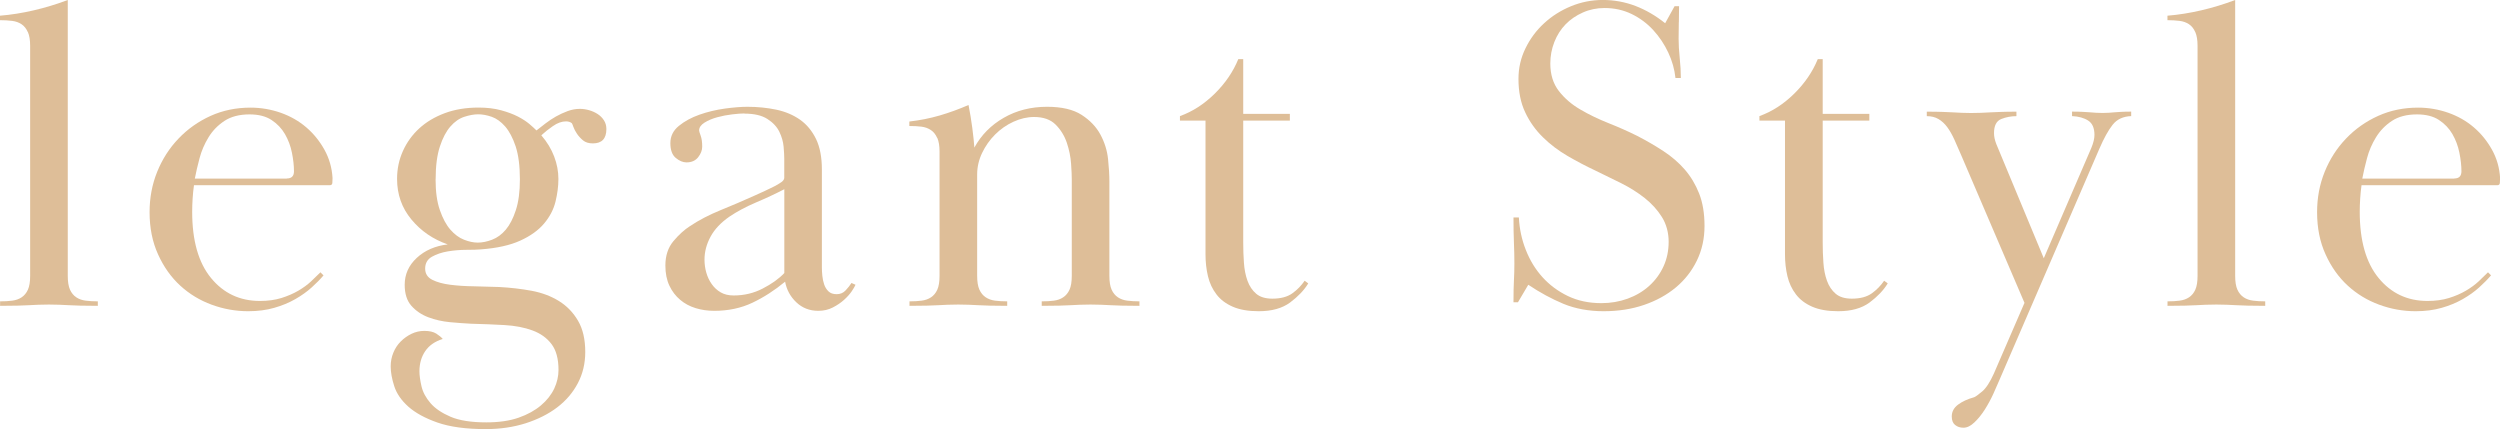 <?xml version="1.0" encoding="UTF-8"?><svg id="_レイヤー_2" xmlns="http://www.w3.org/2000/svg" viewBox="0 0 501.74 86.13"><defs><style>.cls-1{fill:#debe98;stroke-width:0px;}</style></defs><g id="design"><path class="cls-1" d="M5.58,6.44c-.3-.69-.72-1.22-1.26-1.58s-1.17-.58-1.89-.67c-.72-.09-1.53-.14-2.43-.14v-.9c2.22-.18,4.48-.54,6.8-1.08,2.31-.54,4.57-1.23,6.8-2.07v55.35c0,1.2.15,2.13.45,2.79.3.66.72,1.17,1.26,1.53s1.17.58,1.89.67c.72.09,1.53.14,2.43.14v.9c-1.44,0-2.61-.01-3.51-.04-.9-.03-1.68-.06-2.34-.09-.66-.03-1.29-.06-1.89-.09-.6-.03-1.29-.04-2.07-.04-.84,0-1.55.02-2.11.04-.57.03-1.19.06-1.84.09-.66.03-1.44.06-2.34.09-.9.03-2.07.04-3.51.04v-.9c.9,0,1.71-.04,2.43-.14.72-.09,1.35-.31,1.89-.67s.96-.87,1.26-1.53c.3-.66.45-1.59.45-2.79V9.18c0-1.14-.15-2.05-.45-2.74Z"/><path class="cls-1" d="M64.94,55.26c-.66.78-1.46,1.59-2.39,2.43-.93.84-2.02,1.62-3.28,2.34-1.26.72-2.67,1.31-4.23,1.75-1.56.45-3.3.68-5.22.68-2.52,0-4.97-.44-7.34-1.31-2.37-.87-4.47-2.14-6.3-3.82-1.83-1.68-3.32-3.76-4.45-6.26-1.14-2.49-1.71-5.32-1.71-8.5,0-2.88.51-5.58,1.53-8.1,1.02-2.52,2.44-4.74,4.28-6.66,1.83-1.92,3.97-3.43,6.43-4.55,2.46-1.11,5.13-1.66,8.01-1.66,2.1,0,4.12.35,6.07,1.03,1.95.69,3.66,1.67,5.13,2.93,1.47,1.26,2.68,2.76,3.65,4.5.96,1.74,1.5,3.63,1.62,5.67,0,.36-.02.69-.04.99-.03.3-.2.45-.5.45h-27.27c-.12.84-.21,1.73-.27,2.67-.06.93-.09,1.82-.09,2.67,0,5.78,1.26,10.21,3.78,13.28,2.52,3.07,5.79,4.61,9.81,4.61,1.62,0,3.06-.2,4.32-.59,1.26-.4,2.38-.88,3.38-1.46.99-.58,1.84-1.2,2.56-1.87.72-.67,1.35-1.28,1.89-1.83l.63.63ZM57.56,35.82c.96,0,1.44-.48,1.44-1.44,0-1.14-.14-2.38-.41-3.73s-.74-2.59-1.4-3.74c-.66-1.14-1.56-2.08-2.7-2.83-1.14-.75-2.61-1.12-4.41-1.12-2.04,0-3.72.44-5.04,1.31-1.32.87-2.39,1.97-3.19,3.29-.81,1.32-1.41,2.72-1.8,4.19-.39,1.47-.71,2.83-.95,4.09h18.45Z"/><path class="cls-1" d="M108.66,27.18c1.14,1.32,1.99,2.73,2.56,4.23.57,1.5.85,3,.85,4.5s-.2,2.96-.58,4.55c-.39,1.59-1.16,3.06-2.3,4.41-1.14,1.35-2.73,2.49-4.77,3.42-2.04.93-4.68,1.52-7.92,1.76-.66.06-1.62.09-2.88.09s-2.51.11-3.74.31c-1.23.21-2.29.57-3.2,1.08-.9.51-1.35,1.31-1.35,2.38,0,1.02.48,1.77,1.44,2.25.96.48,2.16.81,3.6.99,1.44.18,3.03.29,4.77.31,1.74.03,3.42.08,5.04.14,2.28.12,4.46.38,6.53.76,2.07.39,3.9,1.08,5.49,2.07,1.59.99,2.86,2.31,3.82,3.96.96,1.65,1.44,3.73,1.44,6.25,0,2.28-.49,4.36-1.48,6.25-.99,1.89-2.37,3.51-4.14,4.86-1.77,1.35-3.89,2.41-6.34,3.2-2.46.78-5.13,1.17-8.01,1.17-3.96,0-7.19-.44-9.68-1.31-2.49-.87-4.44-1.94-5.85-3.19-1.41-1.26-2.36-2.63-2.83-4.1-.48-1.47-.72-2.81-.72-4,0-.96.18-1.88.54-2.75.36-.87.85-1.62,1.49-2.25.63-.63,1.35-1.14,2.16-1.53.81-.39,1.67-.58,2.56-.58,1.02,0,1.81.18,2.39.54.57.36,1,.72,1.31,1.08-1.56.48-2.73,1.29-3.51,2.43-.78,1.14-1.17,2.49-1.17,4.05,0,.84.14,1.84.41,3.01.27,1.17.87,2.3,1.8,3.38.93,1.08,2.28,1.99,4.05,2.75,1.77.75,4.15,1.12,7.16,1.12,2.52,0,4.68-.31,6.48-.94s3.3-1.46,4.5-2.48c1.2-1.02,2.08-2.15,2.66-3.38.57-1.23.85-2.48.85-3.73,0-2.22-.47-3.95-1.4-5.18-.93-1.23-2.21-2.15-3.82-2.74-1.62-.6-3.5-.96-5.62-1.08-2.13-.12-4.36-.21-6.71-.27-1.26-.06-2.67-.17-4.23-.31-1.56-.15-3.01-.48-4.36-.99-1.35-.51-2.48-1.28-3.38-2.29s-1.35-2.43-1.35-4.23c0-2.1.81-3.9,2.43-5.4,1.62-1.5,3.69-2.4,6.21-2.7-2.94-1.02-5.37-2.68-7.29-5-1.92-2.31-2.88-5.02-2.88-8.15,0-1.98.39-3.84,1.17-5.58.78-1.74,1.87-3.25,3.28-4.55,1.41-1.29,3.12-2.31,5.13-3.06,2.01-.75,4.27-1.12,6.79-1.12,1.68,0,3.18.18,4.5.54,1.32.36,2.44.78,3.38,1.26.93.48,1.69.98,2.29,1.48.6.51,1.08.95,1.44,1.31.54-.42,1.14-.88,1.8-1.4.66-.51,1.36-.97,2.11-1.4.75-.42,1.53-.78,2.34-1.08.81-.3,1.63-.45,2.48-.45.6,0,1.21.09,1.84.27.63.18,1.2.44,1.71.77.51.33.93.75,1.26,1.26.33.51.49,1.1.49,1.75,0,1.92-.9,2.88-2.7,2.88-.84,0-1.5-.2-1.98-.6-.48-.4-.89-.84-1.22-1.33-.33-.49-.57-.95-.72-1.38-.15-.43-.26-.67-.31-.74-.3-.24-.69-.37-1.17-.37-.84,0-1.71.31-2.61.93-.9.62-1.68,1.24-2.34,1.86ZM87.42,36c0,2.46.28,4.52.86,6.17.57,1.65,1.27,2.96,2.11,3.92.84.96,1.75,1.64,2.74,2.02.99.39,1.9.58,2.75.58.9,0,1.86-.19,2.88-.58,1.02-.39,1.94-1.06,2.75-2.02.81-.96,1.48-2.26,2.02-3.92.54-1.65.81-3.7.81-6.17,0-2.7-.29-4.91-.85-6.62-.57-1.71-1.28-3.04-2.11-4-.84-.96-1.74-1.6-2.7-1.94-.96-.33-1.86-.5-2.7-.5s-1.77.17-2.79.5c-1.02.33-1.95.98-2.79,1.94-.84.96-1.55,2.29-2.11,4-.57,1.71-.86,3.92-.86,6.62Z"/><path class="cls-1" d="M149.39,22.77c-.6,0-1.41.06-2.43.18-1.02.12-2.02.31-3.01.58s-1.84.63-2.56,1.08c-.72.45-1.08.98-1.08,1.58,0,.12.1.47.31,1.04.21.57.31,1.3.31,2.2,0,.72-.27,1.43-.81,2.12-.54.69-1.32,1.04-2.34,1.04-.72,0-1.44-.3-2.16-.9-.72-.6-1.08-1.59-1.08-2.97s.57-2.53,1.71-3.46c1.14-.93,2.52-1.68,4.14-2.25,1.62-.57,3.31-.97,5.08-1.22,1.77-.24,3.28-.36,4.54-.36,2.04,0,3.97.2,5.8.58,1.83.39,3.42,1.07,4.77,2.02,1.35.96,2.41,2.25,3.2,3.87.78,1.62,1.17,3.66,1.17,6.12v19.71c0,.48.03,1.02.09,1.62.06.6.18,1.17.36,1.71.18.54.46,1.01.86,1.4.39.39.94.58,1.66.58s1.32-.25,1.8-.77c.48-.51.87-1,1.17-1.48l.81.36c-.12.3-.38.74-.76,1.31-.39.57-.9,1.14-1.53,1.71-.63.57-1.38,1.08-2.25,1.53-.87.45-1.84.68-2.93.68-1.74,0-3.21-.57-4.41-1.71-1.2-1.14-1.95-2.52-2.25-4.14-2.1,1.74-4.29,3.15-6.57,4.23-2.28,1.08-4.83,1.62-7.65,1.62-1.32,0-2.57-.18-3.74-.54-1.17-.36-2.21-.91-3.1-1.67-.9-.75-1.62-1.69-2.16-2.83-.54-1.14-.81-2.49-.81-4.05,0-1.98.54-3.61,1.62-4.9,1.08-1.29,2.19-2.29,3.33-3.02,1.8-1.2,3.84-2.26,6.12-3.19,2.28-.93,4.56-1.9,6.84-2.93.66-.3,1.35-.61,2.07-.94.72-.33,1.36-.64,1.94-.94.57-.3,1.03-.59,1.4-.85.36-.27.54-.55.54-.86v-3.78c0-.6-.04-1.41-.13-2.43-.09-1.02-.38-2.02-.86-3.01-.48-.99-1.28-1.85-2.39-2.56-1.11-.72-2.65-1.08-4.63-1.08ZM157.4,37.98c-1.74.9-3.63,1.79-5.67,2.65-2.04.87-3.81,1.82-5.31,2.83-1.74,1.2-3.01,2.55-3.82,4.05-.81,1.5-1.21,3.03-1.21,4.59,0,.9.12,1.77.36,2.61.24.84.6,1.61,1.08,2.29.48.69,1.08,1.25,1.8,1.67.72.42,1.59.63,2.61.63,2.1,0,4.05-.46,5.85-1.4,1.8-.93,3.24-1.96,4.32-3.1v-16.83Z"/><path class="cls-1" d="M188.08,27.67c-.3-.69-.72-1.21-1.26-1.57-.54-.36-1.17-.59-1.89-.68s-1.53-.13-2.43-.13v-.9c2.1-.24,4.12-.64,6.08-1.21,1.95-.57,3.88-1.27,5.8-2.11.3,1.5.55,3.05.76,4.63.21,1.59.34,2.9.41,3.92,1.38-2.52,3.34-4.51,5.9-5.98,2.55-1.47,5.45-2.21,8.69-2.21,2.94,0,5.25.54,6.93,1.62,1.68,1.08,2.94,2.4,3.78,3.96.84,1.56,1.35,3.19,1.53,4.9.18,1.71.27,3.23.27,4.54v18.9c0,1.2.15,2.13.45,2.79.3.66.72,1.17,1.26,1.53s1.17.58,1.89.67c.72.09,1.53.14,2.43.14v.9c-1.44,0-2.61-.01-3.51-.04-.9-.03-1.68-.06-2.34-.09-.66-.03-1.29-.06-1.89-.09-.6-.03-1.29-.04-2.07-.04-.84,0-1.55.02-2.11.04-.57.03-1.19.06-1.84.09-.66.03-1.44.06-2.34.09-.9.03-2.07.04-3.51.04v-.9c.9,0,1.71-.04,2.43-.14.72-.09,1.35-.31,1.89-.68.54-.36.96-.87,1.26-1.53.3-.66.45-1.59.45-2.8v-19.31c0-.72-.04-1.77-.14-3.16-.09-1.38-.38-2.78-.85-4.2-.48-1.41-1.23-2.63-2.25-3.65-1.02-1.02-2.46-1.53-4.32-1.53-1.38,0-2.76.32-4.14.95-1.38.63-2.61,1.49-3.69,2.57-1.08,1.08-1.95,2.32-2.61,3.7-.66,1.38-.99,2.83-.99,4.33v20.3c0,1.2.15,2.14.45,2.8.3.66.72,1.17,1.26,1.53.54.36,1.17.59,1.89.68.72.09,1.53.14,2.43.14v.9c-1.44,0-2.61-.01-3.51-.04-.9-.03-1.68-.06-2.34-.09-.66-.03-1.29-.06-1.89-.09-.6-.03-1.29-.04-2.07-.04-.84,0-1.55.02-2.11.04-.57.03-1.19.06-1.84.09-.66.03-1.44.06-2.34.09-.9.03-2.07.04-3.51.04v-.9c.9,0,1.71-.04,2.43-.14.72-.09,1.35-.31,1.89-.67s.96-.87,1.26-1.53c.3-.66.45-1.59.45-2.79v-24.93c0-1.14-.15-2.05-.45-2.75Z"/><path class="cls-1" d="M252.64,62.46c-2.1,0-3.84-.3-5.22-.9-1.38-.6-2.48-1.42-3.28-2.48-.81-1.05-1.38-2.26-1.71-3.65-.33-1.38-.49-2.85-.49-4.41v-26.82h-5.13v-.9c2.52-.9,4.84-2.4,6.98-4.5,2.13-2.1,3.7-4.41,4.73-6.93h.99v10.98h9.36v1.35h-9.36v24.45c0,1.37.04,2.73.14,4.08.09,1.34.33,2.55.72,3.63.39,1.07.97,1.94,1.75,2.6.78.66,1.86.98,3.24.98,1.68,0,3.02-.36,4.01-1.07s1.81-1.56,2.47-2.53l.72.54c-.84,1.38-2.06,2.65-3.64,3.83-1.59,1.17-3.68,1.75-6.26,1.75Z"/><path class="cls-1" d="M336.93,4.46c-.03,1.11-.04,2.2-.04,3.28,0,1.14.07,2.43.22,3.87.15,1.44.23,2.79.23,4.05h-1.08c-.18-1.73-.66-3.43-1.44-5.1-.78-1.67-1.79-3.18-3.02-4.52-1.23-1.34-2.67-2.41-4.32-3.22-1.65-.8-3.47-1.21-5.45-1.21-1.56,0-3.02.3-4.36.9-1.35.6-2.51,1.39-3.47,2.38-.96.99-1.71,2.17-2.25,3.54-.54,1.38-.81,2.81-.81,4.31,0,2.21.57,4.05,1.71,5.52,1.14,1.47,2.58,2.71,4.32,3.72,1.74,1.02,3.63,1.93,5.67,2.74,2.04.81,3.96,1.66,5.76,2.56,1.86.96,3.61,1.98,5.26,3.06,1.65,1.08,3.07,2.31,4.27,3.69,1.2,1.38,2.16,2.99,2.88,4.81.72,1.83,1.08,4,1.08,6.52s-.51,4.83-1.53,6.93c-1.02,2.1-2.43,3.9-4.23,5.4-1.8,1.5-3.93,2.67-6.39,3.51-2.46.84-5.16,1.26-8.1,1.26s-5.69-.5-8.06-1.48c-2.37-.99-4.72-2.26-7.06-3.83l-2.07,3.51h-.9c0-1.86.03-3.33.09-4.41.06-1.08.09-2.22.09-3.42,0-1.26-.03-2.62-.09-4.1-.06-1.47-.09-3.16-.09-5.08h1.08c.12,2.28.58,4.46,1.4,6.52.81,2.07,1.92,3.89,3.33,5.45,1.41,1.56,3.1,2.82,5.08,3.78,1.98.96,4.23,1.44,6.75,1.44,1.86,0,3.61-.3,5.27-.9,1.65-.6,3.09-1.45,4.32-2.56,1.23-1.11,2.19-2.41,2.88-3.92.69-1.5,1.03-3.15,1.03-4.95s-.45-3.51-1.35-4.95c-.9-1.44-2.06-2.71-3.47-3.83-1.41-1.11-2.99-2.1-4.72-2.97-1.74-.87-3.42-1.69-5.04-2.47-1.92-.9-3.81-1.89-5.67-2.97-1.86-1.08-3.53-2.34-4.99-3.78-1.47-1.44-2.66-3.1-3.55-5-.9-1.89-1.35-4.12-1.35-6.71,0-2.16.46-4.2,1.4-6.12.93-1.92,2.17-3.6,3.74-5.04,1.56-1.44,3.36-2.58,5.4-3.42,2.04-.84,4.17-1.26,6.39-1.26s4.47.4,6.57,1.21c2.1.81,4.08,1.97,5.94,3.46l1.89-3.42h.9c0,1.02-.02,2.09-.04,3.2Z"/><path class="cls-1" d="M368.94,62.46c-2.1,0-3.84-.3-5.22-.9-1.38-.6-2.48-1.42-3.28-2.48-.81-1.05-1.38-2.26-1.71-3.65-.33-1.38-.49-2.85-.49-4.41v-26.82h-5.13v-.9c2.52-.9,4.84-2.4,6.98-4.5,2.13-2.1,3.7-4.41,4.73-6.93h.99v10.98h9.36v1.35h-9.36v24.45c0,1.37.04,2.73.14,4.08.09,1.34.33,2.55.72,3.63.39,1.07.97,1.94,1.75,2.6.78.66,1.86.98,3.24.98,1.68,0,3.02-.36,4.01-1.07s1.81-1.56,2.47-2.53l.72.54c-.84,1.38-2.06,2.65-3.64,3.83-1.59,1.17-3.68,1.75-6.26,1.75Z"/><path class="cls-1" d="M406.33,60.84l-12.69-29.61c-.48-1.14-.95-2.21-1.4-3.2-.45-.99-.93-1.83-1.44-2.52-.51-.69-1.1-1.23-1.76-1.62-.66-.39-1.44-.58-2.34-.58v-.9c1.32,0,2.38.02,3.19.05.81.03,1.51.06,2.11.09.6.03,1.17.06,1.71.09.54.03,1.17.04,1.89.04.78,0,1.45-.01,2.02-.04.57-.03,1.17-.06,1.8-.09.63-.03,1.35-.06,2.16-.09.81-.03,1.85-.05,3.11-.05v.9c-1.08,0-2.1.2-3.06.58-.96.39-1.44,1.34-1.44,2.83,0,.66.15,1.38.45,2.16l9.54,22.95,9.54-22.14c.42-1.02.63-1.89.63-2.61,0-1.38-.42-2.34-1.26-2.88-.84-.54-1.92-.84-3.24-.9v-.9c.9,0,1.62.02,2.16.05.54.03,1.02.06,1.44.09.42.03.82.06,1.22.09.39.03.82.04,1.3.04s.9-.01,1.26-.04c.36-.03.73-.06,1.12-.09.39-.03.84-.06,1.35-.09.51-.03,1.18-.05,2.02-.05v.9c-1.62.06-2.87.65-3.73,1.75-.87,1.11-1.76,2.72-2.66,4.81l-20.07,46.44c-.3.72-.71,1.63-1.21,2.75-.51,1.11-1.08,2.16-1.71,3.15-.63.99-1.32,1.85-2.07,2.56-.75.72-1.49,1.08-2.21,1.08-.66,0-1.22-.18-1.67-.54s-.68-.93-.68-1.71c0-.96.42-1.75,1.26-2.38.84-.63,1.92-1.12,3.24-1.49.3-.12.84-.51,1.62-1.17.78-.66,1.56-1.86,2.34-3.6l6.12-14.13Z"/><path class="cls-1" d="M440.58,6.44c-.3-.69-.72-1.22-1.26-1.58s-1.17-.58-1.89-.67c-.72-.09-1.53-.14-2.43-.14v-.9c2.22-.18,4.48-.54,6.8-1.08,2.31-.54,4.57-1.23,6.79-2.07v55.35c0,1.2.15,2.13.45,2.79.3.66.72,1.17,1.26,1.53s1.17.58,1.89.67c.72.09,1.53.14,2.43.14v.9c-1.44,0-2.61-.01-3.51-.04-.9-.03-1.68-.06-2.34-.09-.66-.03-1.29-.06-1.89-.09-.6-.03-1.29-.04-2.07-.04-.84,0-1.55.02-2.11.04-.57.03-1.19.06-1.84.09-.66.03-1.44.06-2.34.09-.9.03-2.07.04-3.51.04v-.9c.9,0,1.71-.04,2.43-.14.72-.09,1.35-.31,1.89-.67s.96-.87,1.26-1.53c.3-.66.45-1.59.45-2.79V9.18c0-1.14-.15-2.05-.45-2.74Z"/><path class="cls-1" d="M499.94,55.26c-.66.78-1.46,1.59-2.39,2.43-.93.84-2.02,1.62-3.28,2.34-1.26.72-2.67,1.31-4.23,1.75-1.56.45-3.3.68-5.22.68-2.52,0-4.97-.44-7.33-1.31-2.37-.87-4.47-2.14-6.3-3.82-1.83-1.68-3.32-3.76-4.45-6.26-1.14-2.49-1.71-5.32-1.71-8.5,0-2.88.51-5.58,1.53-8.1,1.02-2.52,2.44-4.74,4.28-6.66,1.83-1.92,3.97-3.43,6.44-4.55,2.46-1.11,5.13-1.66,8.01-1.66,2.1,0,4.12.35,6.07,1.03,1.95.69,3.66,1.67,5.13,2.93,1.47,1.26,2.68,2.76,3.65,4.5.96,1.74,1.5,3.63,1.62,5.67,0,.36-.02.69-.05.99-.03.3-.2.45-.49.45h-27.27c-.12.84-.21,1.73-.27,2.67-.06.93-.09,1.82-.09,2.67,0,5.78,1.26,10.21,3.78,13.28s5.79,4.61,9.81,4.61c1.62,0,3.06-.2,4.32-.59s2.39-.88,3.38-1.46,1.84-1.2,2.56-1.87c.72-.67,1.35-1.28,1.89-1.83l.63.63ZM492.56,35.82c.96,0,1.44-.48,1.44-1.44,0-1.14-.14-2.38-.41-3.73s-.74-2.59-1.4-3.74c-.66-1.14-1.56-2.08-2.7-2.83-1.14-.75-2.61-1.12-4.41-1.12-2.04,0-3.72.44-5.04,1.31-1.32.87-2.38,1.97-3.19,3.29-.81,1.32-1.41,2.72-1.8,4.19-.39,1.47-.71,2.83-.95,4.09h18.45Z"/></g></svg>